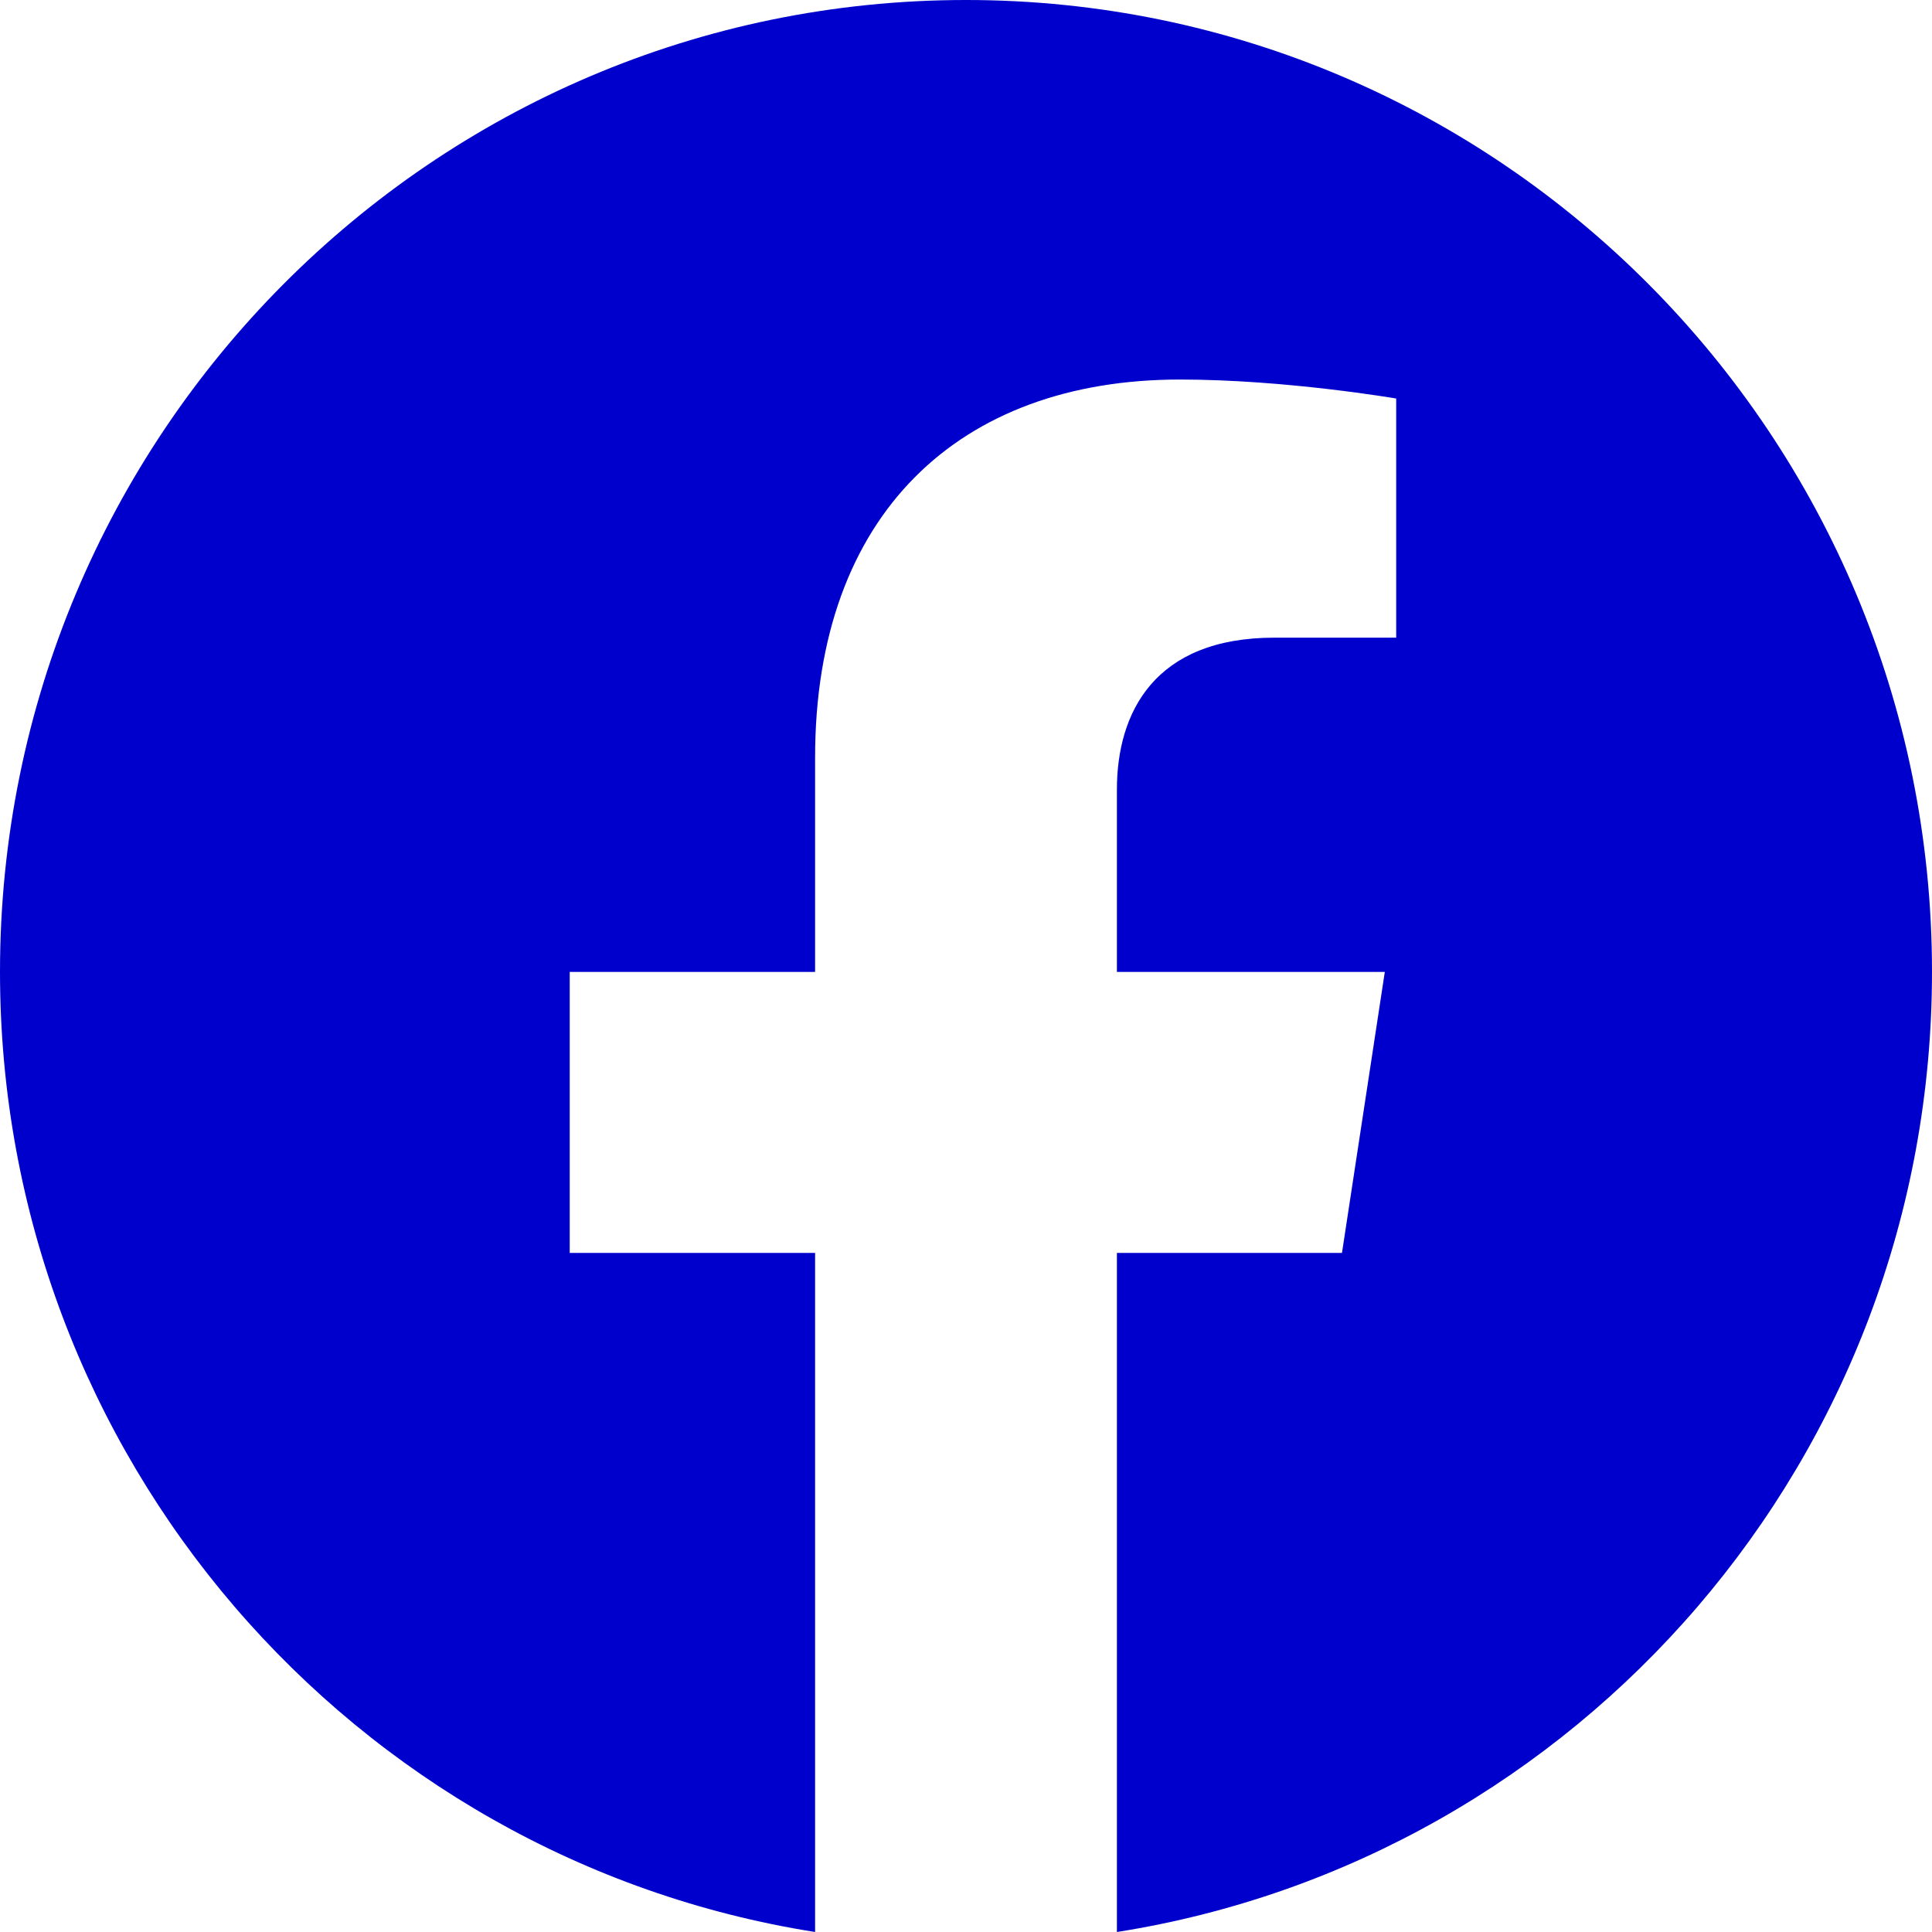 <?xml version="1.0" encoding="UTF-8" standalone="no"?><!DOCTYPE svg PUBLIC "-//W3C//DTD SVG 1.1//EN" "http://www.w3.org/Graphics/SVG/1.1/DTD/svg11.dtd"><svg width="18px" height="18px" version="1.1" xmlns="http://www.w3.org/2000/svg" xmlns:xlink="http://www.w3.org/1999/xlink" xml:space="preserve" xmlns:serif="http://www.serif.com/" style="fill-rule:evenodd;clip-rule:evenodd;stroke-linejoin:round;stroke-miterlimit:2;"><path id="Facebook" d="M18,9.055c0,-5.001 -4.03,-9.055 -9,-9.055c-4.97,0 -9,4.054 -9,9.055c0,4.519 3.291,8.265 7.594,8.945l-0,-6.327l-2.286,-0l0,-2.618l2.286,-0l-0,-1.996c-0,-2.269 1.344,-3.523 3.399,-3.523c0.985,0 2.015,0.177 2.015,0.177l0,2.228l-1.135,0c-1.117,0 -1.467,0.698 -1.467,1.415l0,1.699l2.496,-0l-0.399,2.618l-2.097,-0l0,6.327c4.303,-0.679 7.594,-4.425 7.594,-8.945l0,-0Z" style="fill:#0000cd;"/></svg>
